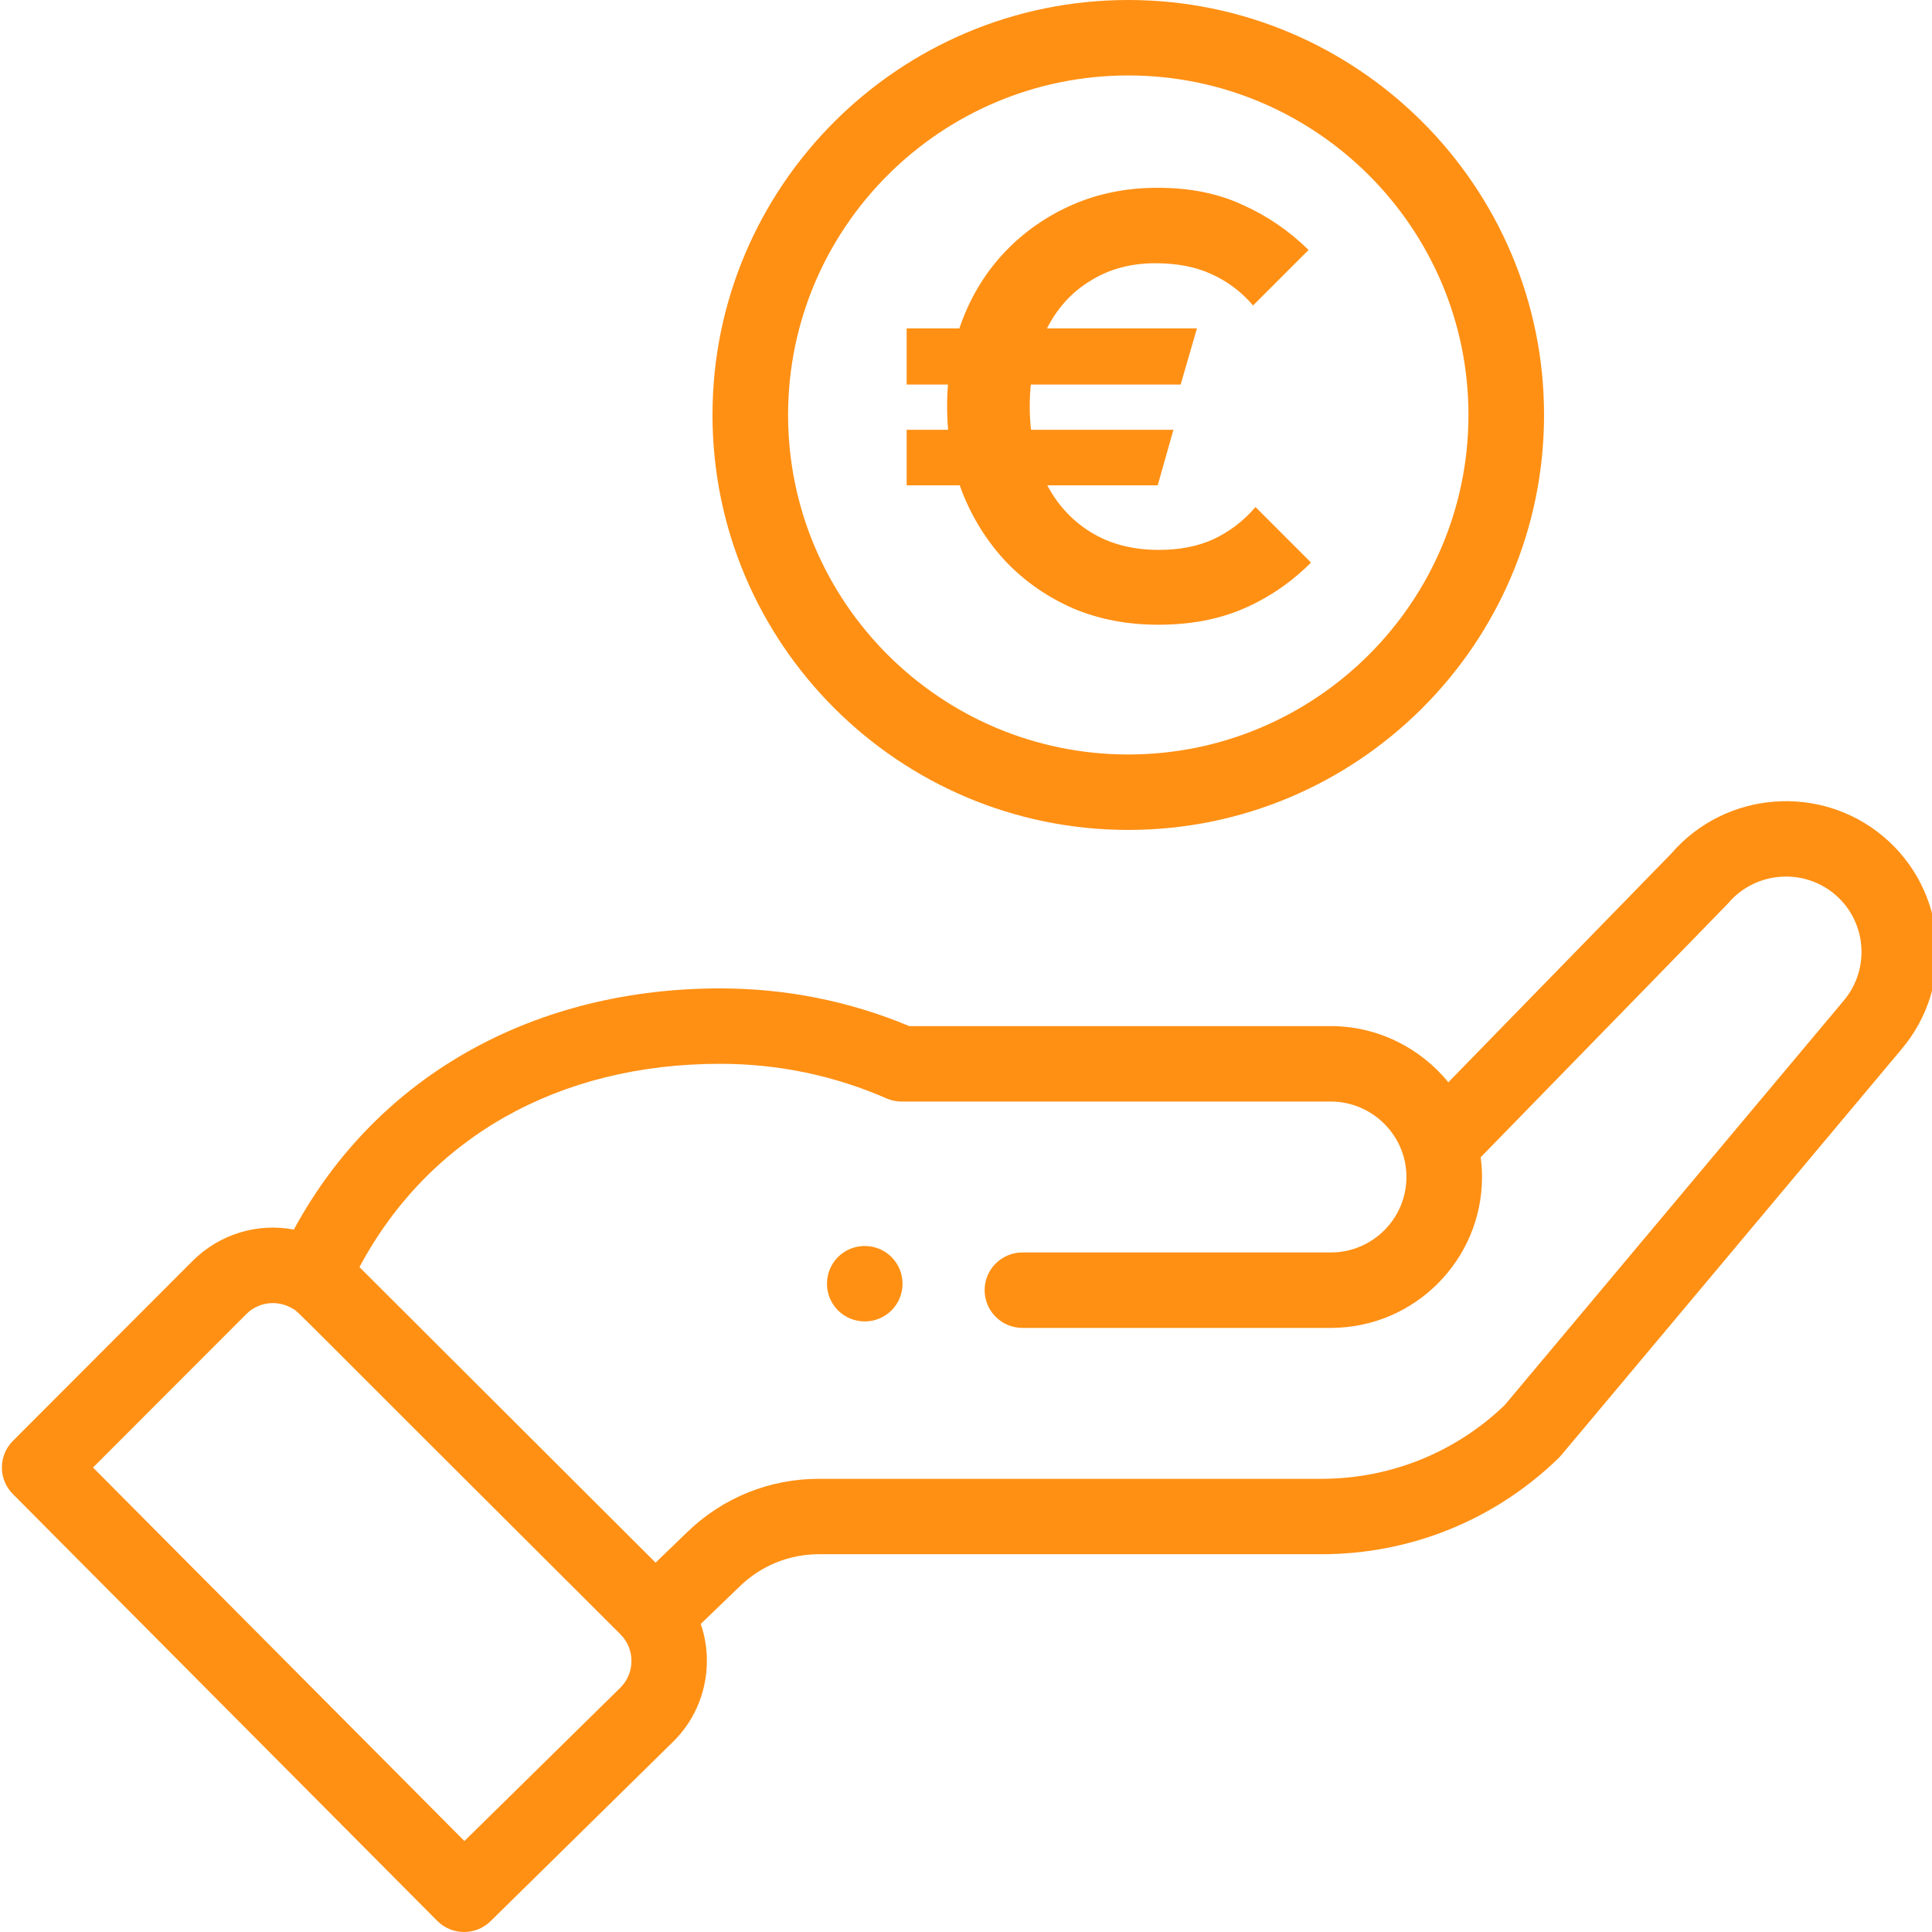 <?xml version="1.0" encoding="UTF-8"?>
<svg xmlns="http://www.w3.org/2000/svg" width="56" height="56" viewBox="0 0 56 56" fill="none">
  <g clip-path="url(#clip0_2858_3569)">
    <path d="M25.84 37.983C26.268 37.555 26.268 36.863 25.84 36.435C25.412 36.009 24.719 36.009 24.29 36.435C23.863 36.863 23.863 37.555 24.29 37.983C24.719 38.409 25.412 38.409 25.84 37.983Z" fill="#FF9014"></path>
    <path d="M20.652 12.028C20.652 18.66 26.058 24.056 32.703 24.056C39.349 24.056 44.755 18.66 44.755 12.028C44.755 5.396 39.349 0 32.703 0C26.058 0 20.652 5.396 20.652 12.028ZM42.564 12.028C42.564 17.454 38.14 21.869 32.703 21.869C27.266 21.869 22.843 17.454 22.843 12.028C22.843 6.602 27.266 2.187 32.703 2.187C38.14 2.187 42.564 6.602 42.564 12.028Z" fill="#FF9014"></path>
    <path d="M12.674 55.677C13.099 56.104 13.79 56.109 14.22 55.686L19.532 50.463C20.434 49.562 20.709 48.229 20.312 47.07L21.455 45.97C22.07 45.377 22.88 45.05 23.736 45.05H38.3C40.884 45.05 43.327 44.06 45.178 42.262C45.254 42.188 44.6 42.957 55.114 30.415C56.674 28.574 56.441 25.808 54.594 24.25C52.758 22.707 50.009 22.928 48.446 24.738L41.981 31.37C41.164 30.367 39.919 29.742 38.575 29.742H26.357C24.619 29.016 22.774 28.649 20.871 28.649C15.595 28.649 10.989 31.081 8.517 35.64C7.475 35.443 6.377 35.758 5.586 36.546L0.375 41.764C-0.051 42.19 -0.052 42.879 0.373 43.306L12.674 55.677ZM20.871 30.835C22.549 30.835 24.171 31.172 25.694 31.837C25.833 31.898 25.982 31.929 26.133 31.929H38.575C39.762 31.929 40.766 32.896 40.766 34.116C40.766 35.322 39.783 36.303 38.575 36.303H29.636C29.031 36.303 28.54 36.792 28.54 37.396C28.54 38 29.031 38.49 29.636 38.49H38.575C40.991 38.49 42.957 36.528 42.957 34.116C42.957 33.924 42.943 33.733 42.918 33.544C49.172 27.128 50.054 26.227 50.092 26.182C50.872 25.262 52.258 25.145 53.181 25.921C54.104 26.7 54.22 28.083 53.438 29.008L43.611 40.732C42.176 42.107 40.292 42.864 38.3 42.864H23.736C22.309 42.864 20.958 43.408 19.933 44.397L19.002 45.294L10.419 36.728C12.425 32.972 16.189 30.835 20.871 30.835ZM7.137 38.092C7.498 37.731 8.053 37.666 8.494 37.938C8.683 38.053 8.139 37.559 17.983 47.37C18.421 47.807 18.397 48.503 17.989 48.911L13.461 53.363L2.696 42.537L7.137 38.092Z" fill="#FF9014"></path>
    <path d="M33.574 18.108C32.676 18.108 31.854 17.951 31.108 17.636C30.362 17.309 29.714 16.86 29.166 16.289C28.618 15.706 28.192 15.029 27.889 14.26C27.598 13.49 27.452 12.662 27.452 11.776C27.452 10.889 27.598 10.061 27.889 9.292C28.181 8.522 28.601 7.851 29.149 7.28C29.697 6.709 30.344 6.26 31.09 5.933C31.837 5.607 32.659 5.443 33.557 5.443C34.49 5.443 35.306 5.607 36.006 5.933C36.717 6.248 37.359 6.685 37.93 7.245L36.321 8.854C35.983 8.458 35.58 8.155 35.114 7.945C34.659 7.735 34.117 7.63 33.487 7.63C32.764 7.63 32.128 7.805 31.58 8.155C31.032 8.493 30.607 8.977 30.303 9.607C30 10.225 29.848 10.948 29.848 11.776C29.848 12.604 30 13.332 30.303 13.962C30.607 14.58 31.038 15.064 31.598 15.414C32.157 15.764 32.822 15.939 33.592 15.939C34.198 15.939 34.729 15.834 35.184 15.624C35.65 15.402 36.053 15.093 36.391 14.697L38 16.306C37.429 16.878 36.781 17.321 36.058 17.636C35.335 17.951 34.507 18.108 33.574 18.108ZM26.28 11.146V9.519H34.694L34.222 11.146H26.28ZM26.28 14.067V12.458H34.012L33.557 14.067H26.28Z" fill="#FF9014"></path>
  </g>
  <defs>
    <clipPath id="clip0_2858_3569">
      <rect width="56" height="56" fill="white"></rect>
    </clipPath>
  </defs>
</svg>
